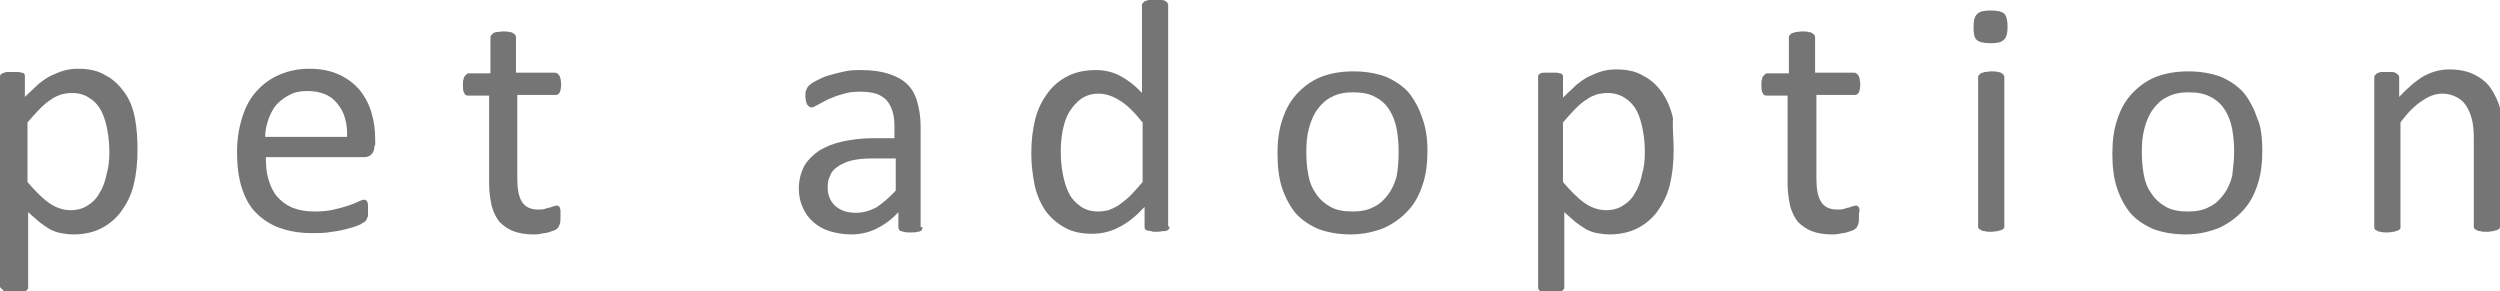 <?xml version="1.0" encoding="utf-8"?>
<!-- Generator: Adobe Illustrator 23.0.3, SVG Export Plug-In . SVG Version: 6.00 Build 0)  -->
<svg version="1.1" id="レイヤー_1" xmlns="http://www.w3.org/2000/svg" xmlns:xlink="http://www.w3.org/1999/xlink" x="0px"
	 y="0px" viewBox="0 0 381.8 44.5" style="enable-background:new 0 0 381.8 44.5;" xml:space="preserve">
<style type="text/css">
	.st0{fill:#757575;}
</style>
<g>
	<g>
		<path class="st0" d="M21,22.9c0,2-0.2,3.8-0.6,5.4c-0.4,1.6-1.1,2.9-1.9,4c-0.8,1.1-1.9,2-3.1,2.6c-1.2,0.6-2.6,0.9-4.2,0.9
			c-0.7,0-1.3-0.1-1.9-0.2c-0.6-0.1-1.1-0.3-1.7-0.6c-0.5-0.3-1.1-0.7-1.6-1.1c-0.5-0.4-1.1-1-1.7-1.5v11.4c0,0.1,0,0.3-0.1,0.4
			c-0.1,0.1-0.2,0.2-0.3,0.3c-0.2,0.1-0.4,0.1-0.6,0.2s-0.6,0.1-1,0.1c-0.4,0-0.7,0-1-0.1s-0.5-0.1-0.6-0.2
			c-0.2-0.1-0.3-0.2-0.3-0.3C0,44,0,43.8,0,43.7V11.8c0-0.2,0-0.3,0.1-0.4c0.1-0.1,0.2-0.2,0.3-0.2C0.5,11.1,0.7,11.1,1,11
			c0.2,0,0.5,0,0.9,0c0.4,0,0.6,0,0.9,0c0.2,0,0.4,0.1,0.6,0.1c0.2,0.1,0.3,0.1,0.3,0.2c0.1,0.1,0.1,0.2,0.1,0.4v3.1
			c0.7-0.7,1.4-1.3,2-1.9c0.6-0.5,1.3-1,1.9-1.3c0.7-0.3,1.3-0.6,2-0.8c0.7-0.2,1.4-0.3,2.2-0.3c1.7,0,3.1,0.3,4.2,1
			c1.2,0.6,2.1,1.5,2.9,2.6s1.3,2.4,1.6,3.9C20.9,19.6,21,21.2,21,22.9z M16.7,23.3c0-1.2-0.1-2.3-0.3-3.4c-0.2-1.1-0.5-2.1-0.9-2.9
			c-0.4-0.8-1-1.5-1.8-2c-0.7-0.5-1.6-0.8-2.7-0.8c-0.5,0-1.1,0.1-1.6,0.2c-0.5,0.2-1.1,0.4-1.6,0.8c-0.5,0.3-1.1,0.8-1.7,1.4
			c-0.6,0.6-1.2,1.3-1.9,2.1v9.1c1.2,1.4,2.3,2.5,3.3,3.2c1,0.7,2.1,1.1,3.3,1.1c1.1,0,2-0.3,2.7-0.8c0.8-0.5,1.4-1.2,1.8-2
			c0.5-0.8,0.8-1.8,1-2.8C16.6,25.5,16.7,24.4,16.7,23.3z"/>
		<path class="st0" d="M57.2,22.2c0,0.7-0.2,1.1-0.5,1.4C56.4,23.9,56,24,55.6,24h-15c0,1.3,0.1,2.4,0.4,3.4c0.3,1,0.7,1.9,1.3,2.6
			c0.6,0.7,1.4,1.3,2.3,1.7c1,0.4,2.1,0.6,3.5,0.6c1.1,0,2.1-0.1,2.9-0.3c0.9-0.2,1.6-0.4,2.2-0.6c0.6-0.2,1.1-0.4,1.5-0.6
			c0.4-0.2,0.7-0.3,0.9-0.3c0.1,0,0.2,0,0.3,0.1c0.1,0.1,0.2,0.1,0.2,0.3c0.1,0.1,0.1,0.3,0.1,0.5c0,0.2,0,0.5,0,0.8
			c0,0.2,0,0.4,0,0.6c0,0.2,0,0.3-0.1,0.4c0,0.1-0.1,0.2-0.1,0.3c-0.1,0.1-0.1,0.2-0.2,0.3c-0.1,0.1-0.4,0.2-0.8,0.5
			c-0.5,0.2-1,0.4-1.8,0.6c-0.7,0.2-1.6,0.4-2.5,0.5c-1,0.2-2,0.2-3.1,0.2c-1.9,0-3.5-0.3-4.9-0.8c-1.4-0.5-2.6-1.3-3.6-2.3
			c-1-1-1.7-2.3-2.2-3.9c-0.5-1.6-0.7-3.4-0.7-5.4c0-2,0.3-3.7,0.8-5.3c0.5-1.6,1.2-2.9,2.2-4c1-1.1,2.1-1.9,3.5-2.5
			s2.9-0.9,4.5-0.9c1.8,0,3.3,0.3,4.6,0.9c1.3,0.6,2.3,1.4,3.1,2.3c0.8,1,1.4,2.1,1.8,3.4c0.4,1.3,0.6,2.7,0.6,4.2V22.2z M53,21
			c0.1-2.2-0.4-3.9-1.5-5.2c-1-1.3-2.6-1.9-4.6-1.9c-1,0-2,0.2-2.7,0.6c-0.8,0.4-1.4,0.9-2,1.5c-0.5,0.6-0.9,1.4-1.2,2.2
			c-0.3,0.9-0.5,1.7-0.5,2.7H53z"/>
		<path class="st0" d="M85.6,33c0,0.5,0,0.9-0.1,1.2c-0.1,0.3-0.2,0.5-0.3,0.6c-0.1,0.1-0.3,0.3-0.6,0.4c-0.3,0.1-0.6,0.2-0.9,0.3
			c-0.3,0.1-0.7,0.1-1.1,0.2c-0.4,0.1-0.8,0.1-1.2,0.1c-1.2,0-2.2-0.2-3-0.5c-0.8-0.3-1.5-0.8-2.1-1.4c-0.5-0.6-0.9-1.4-1.2-2.4
			c-0.2-1-0.4-2.1-0.4-3.4V14.6h-3.2c-0.3,0-0.5-0.1-0.6-0.4c-0.2-0.3-0.2-0.7-0.2-1.3c0-0.3,0-0.6,0.1-0.8c0-0.2,0.1-0.4,0.2-0.5
			c0.1-0.1,0.2-0.2,0.3-0.3c0.1-0.1,0.2-0.1,0.4-0.1h3.2V5.7c0-0.1,0-0.2,0.1-0.3c0.1-0.1,0.2-0.2,0.3-0.3C75.3,5,75.5,5,75.8,4.9
			c0.3,0,0.6-0.1,1-0.1c0.4,0,0.8,0,1,0.1c0.3,0,0.5,0.1,0.6,0.2c0.2,0.1,0.3,0.2,0.3,0.3c0.1,0.1,0.1,0.2,0.1,0.3v5.4h5.9
			c0.1,0,0.3,0,0.4,0.1c0.1,0.1,0.2,0.2,0.3,0.3c0.1,0.1,0.1,0.3,0.2,0.5c0,0.2,0.1,0.5,0.1,0.8c0,0.6-0.1,1-0.2,1.3
			c-0.2,0.3-0.4,0.4-0.6,0.4h-5.9v12.7c0,1.6,0.2,2.8,0.7,3.6c0.5,0.8,1.3,1.2,2.5,1.2c0.4,0,0.7,0,1-0.1c0.3-0.1,0.6-0.2,0.8-0.2
			c0.2-0.1,0.4-0.2,0.6-0.2c0.2-0.1,0.3-0.1,0.5-0.1c0.1,0,0.2,0,0.2,0.1c0.1,0,0.1,0.1,0.2,0.2c0,0.1,0.1,0.3,0.1,0.5
			C85.6,32.4,85.6,32.7,85.6,33z"/>
		<path class="st0" d="M140.9,34.7c0,0.2-0.1,0.4-0.2,0.5c-0.1,0.1-0.3,0.2-0.6,0.2c-0.2,0.1-0.6,0.1-1,0.1c-0.4,0-0.8,0-1.1-0.1
			c-0.3-0.1-0.5-0.1-0.6-0.2c-0.1-0.1-0.2-0.3-0.2-0.5v-2.3c-1,1.1-2.1,1.9-3.3,2.5c-1.2,0.6-2.5,0.9-3.9,0.9
			c-1.2,0-2.3-0.2-3.3-0.5c-1-0.3-1.8-0.8-2.5-1.4c-0.7-0.6-1.2-1.3-1.6-2.2c-0.4-0.9-0.6-1.8-0.6-2.9c0-1.3,0.3-2.4,0.8-3.4
			c0.5-0.9,1.3-1.7,2.3-2.4c1-0.6,2.2-1.1,3.6-1.4c1.4-0.3,3-0.5,4.8-0.5h3.1v-1.8c0-0.9-0.1-1.7-0.3-2.3c-0.2-0.7-0.5-1.2-0.9-1.7
			c-0.4-0.4-1-0.8-1.6-1c-0.7-0.2-1.5-0.3-2.4-0.3c-1,0-2,0.1-2.8,0.4c-0.8,0.2-1.5,0.5-2.2,0.8c-0.6,0.3-1.1,0.6-1.5,0.8
			c-0.4,0.2-0.7,0.4-0.9,0.4c-0.1,0-0.3,0-0.4-0.1c-0.1-0.1-0.2-0.2-0.3-0.3c-0.1-0.1-0.1-0.3-0.2-0.5c0-0.2-0.1-0.4-0.1-0.7
			c0-0.4,0-0.8,0.1-1c0.1-0.2,0.2-0.5,0.4-0.7c0.2-0.2,0.6-0.5,1.2-0.8c0.6-0.3,1.2-0.6,1.9-0.8c0.7-0.2,1.5-0.4,2.4-0.6
			c0.9-0.2,1.7-0.2,2.6-0.2c1.6,0,3,0.2,4.2,0.6c1.2,0.4,2.1,0.9,2.8,1.6c0.7,0.7,1.2,1.6,1.5,2.7c0.3,1.1,0.5,2.3,0.5,3.7V34.7z
			 M136.7,24.2h-3.6c-1.2,0-2.1,0.1-3,0.3c-0.8,0.2-1.5,0.5-2.1,0.9c-0.6,0.4-1,0.8-1.2,1.4c-0.3,0.5-0.4,1.1-0.4,1.8
			c0,1.2,0.4,2.1,1.1,2.8c0.8,0.7,1.8,1.1,3.2,1.1c1.1,0,2.1-0.3,3.1-0.8c0.9-0.6,1.9-1.4,3-2.6V24.2z"/>
		<path class="st0" d="M178.6,34.6c0,0.1,0,0.3-0.1,0.4c-0.1,0.1-0.2,0.2-0.3,0.2c-0.1,0.1-0.3,0.1-0.6,0.1c-0.2,0-0.5,0.1-0.9,0.1
			c-0.4,0-0.7,0-0.9-0.1c-0.2,0-0.4-0.1-0.6-0.1c-0.2-0.1-0.3-0.1-0.3-0.2c-0.1-0.1-0.1-0.2-0.1-0.4v-3c-1.2,1.3-2.4,2.3-3.7,3
			c-1.3,0.7-2.7,1.1-4.3,1.1c-1.7,0-3.1-0.3-4.3-1c-1.2-0.7-2.1-1.5-2.9-2.6c-0.7-1.1-1.3-2.4-1.6-3.9c-0.3-1.5-0.5-3.1-0.5-4.7
			c0-2,0.2-3.7,0.6-5.3c0.4-1.6,1.1-2.9,1.9-4c0.8-1.1,1.9-2,3.1-2.6c1.2-0.6,2.6-0.9,4.3-0.9c1.3,0,2.6,0.3,3.7,0.9
			c1.1,0.6,2.2,1.4,3.3,2.6V0.8c0-0.1,0-0.2,0.1-0.3c0.1-0.1,0.2-0.2,0.3-0.3c0.2-0.1,0.4-0.1,0.6-0.2c0.3,0,0.6-0.1,1-0.1
			c0.4,0,0.8,0,1,0.1c0.3,0,0.5,0.1,0.6,0.2c0.2,0.1,0.3,0.1,0.3,0.3c0.1,0.1,0.1,0.2,0.1,0.3V34.6z M174.4,18.6
			c-1.1-1.4-2.2-2.5-3.3-3.2c-1.1-0.7-2.2-1.1-3.3-1.1c-1.1,0-2,0.3-2.7,0.8c-0.7,0.5-1.3,1.2-1.8,2c-0.5,0.8-0.8,1.8-1,2.8
			c-0.2,1-0.3,2.1-0.3,3.2c0,1.2,0.1,2.3,0.3,3.4c0.2,1.1,0.5,2.1,0.9,2.9c0.4,0.9,1,1.5,1.8,2.1c0.7,0.5,1.6,0.8,2.7,0.8
			c0.6,0,1.1-0.1,1.6-0.2c0.5-0.2,1-0.4,1.6-0.8c0.5-0.4,1.1-0.8,1.7-1.4c0.6-0.6,1.2-1.3,1.9-2.1V18.6z"/>
		<path class="st0" d="M218,23c0,1.9-0.2,3.6-0.7,5.1c-0.5,1.6-1.2,2.9-2.2,4c-1,1.1-2.2,2-3.7,2.7c-1.5,0.6-3.2,1-5.1,1
			c-1.9,0-3.5-0.3-4.9-0.8c-1.4-0.6-2.6-1.4-3.5-2.4c-0.9-1.1-1.6-2.4-2.1-3.9c-0.5-1.5-0.7-3.3-0.7-5.2c0-1.9,0.2-3.6,0.7-5.1
			c0.5-1.6,1.2-2.9,2.2-4c1-1.1,2.2-2,3.6-2.6c1.5-0.6,3.2-0.9,5.1-0.9c1.9,0,3.5,0.3,4.9,0.8c1.4,0.6,2.6,1.4,3.5,2.4
			c0.9,1.1,1.6,2.4,2.1,3.9C217.7,19.3,218,21,218,23z M213.6,23.2c0-1.2-0.1-2.4-0.3-3.5c-0.2-1.1-0.6-2.1-1.1-2.9
			c-0.5-0.8-1.2-1.5-2.2-2c-0.9-0.5-2-0.7-3.4-0.7c-1.2,0-2.3,0.2-3.2,0.7c-0.9,0.4-1.6,1.1-2.2,1.9c-0.6,0.8-1,1.8-1.3,2.9
			c-0.3,1.1-0.4,2.3-0.4,3.6c0,1.3,0.1,2.4,0.3,3.5c0.2,1.1,0.6,2.1,1.2,2.9c0.5,0.8,1.3,1.5,2.2,2c0.9,0.5,2,0.7,3.4,0.7
			c1.2,0,2.3-0.2,3.2-0.7c0.9-0.4,1.6-1.1,2.2-1.9c0.6-0.8,1-1.7,1.3-2.8C213.5,25.8,213.6,24.6,213.6,23.2z"/>
		<path class="st0" d="M255.6,22.9c0,2-0.2,3.8-0.6,5.4c-0.4,1.6-1.1,2.9-1.9,4c-0.8,1.1-1.9,2-3.1,2.6c-1.2,0.6-2.7,0.9-4.2,0.9
			c-0.7,0-1.3-0.1-1.9-0.2c-0.6-0.1-1.1-0.3-1.7-0.6c-0.5-0.3-1.1-0.7-1.6-1.1c-0.5-0.4-1.1-1-1.7-1.5v11.4c0,0.1,0,0.3-0.1,0.4
			c-0.1,0.1-0.2,0.2-0.3,0.3c-0.2,0.1-0.4,0.1-0.6,0.2c-0.3,0-0.6,0.1-1,0.1c-0.4,0-0.7,0-1-0.1c-0.3,0-0.5-0.1-0.6-0.2
			c-0.2-0.1-0.3-0.2-0.3-0.3c-0.1-0.1-0.1-0.2-0.1-0.4V11.8c0-0.2,0-0.3,0.1-0.4c0.1-0.1,0.2-0.2,0.3-0.2c0.2-0.1,0.3-0.1,0.6-0.1
			c0.2,0,0.5,0,0.9,0c0.4,0,0.6,0,0.9,0c0.2,0,0.4,0.1,0.6,0.1c0.2,0.1,0.3,0.1,0.3,0.2c0.1,0.1,0.1,0.2,0.1,0.4v3.1
			c0.7-0.7,1.4-1.3,2-1.9c0.6-0.5,1.3-1,1.9-1.3c0.7-0.3,1.3-0.6,2-0.8c0.7-0.2,1.4-0.3,2.2-0.3c1.7,0,3.1,0.3,4.2,1
			c1.2,0.6,2.1,1.5,2.9,2.6c0.7,1.1,1.3,2.4,1.6,3.9C255.4,19.6,255.6,21.2,255.6,22.9z M251.2,23.3c0-1.2-0.1-2.3-0.3-3.4
			c-0.2-1.1-0.5-2.1-0.9-2.9c-0.4-0.8-1-1.5-1.8-2c-0.7-0.5-1.6-0.8-2.7-0.8c-0.5,0-1.1,0.1-1.6,0.2c-0.5,0.2-1.1,0.4-1.6,0.8
			c-0.5,0.3-1.1,0.8-1.7,1.4c-0.6,0.6-1.2,1.3-1.9,2.1v9.1c1.2,1.4,2.3,2.5,3.3,3.2c1,0.7,2.1,1.1,3.3,1.1c1.1,0,2-0.3,2.7-0.8
			c0.8-0.5,1.4-1.2,1.8-2c0.5-0.8,0.8-1.8,1-2.8C251.1,25.5,251.2,24.4,251.2,23.3z"/>
		<path class="st0" d="M283.9,33c0,0.5,0,0.9-0.1,1.2c-0.1,0.3-0.2,0.5-0.3,0.6c-0.1,0.1-0.3,0.3-0.6,0.4c-0.3,0.1-0.6,0.2-0.9,0.3
			c-0.3,0.1-0.7,0.1-1.1,0.2c-0.4,0.1-0.8,0.1-1.2,0.1c-1.2,0-2.2-0.2-3-0.5c-0.8-0.3-1.5-0.8-2.1-1.4c-0.5-0.6-0.9-1.4-1.2-2.4
			c-0.2-1-0.4-2.1-0.4-3.4V14.6h-3.2c-0.3,0-0.5-0.1-0.6-0.4c-0.2-0.3-0.2-0.7-0.2-1.3c0-0.3,0-0.6,0.1-0.8c0-0.2,0.1-0.4,0.2-0.5
			c0.1-0.1,0.2-0.2,0.3-0.3c0.1-0.1,0.2-0.1,0.4-0.1h3.2V5.7c0-0.1,0-0.2,0.1-0.3c0.1-0.1,0.2-0.2,0.3-0.3c0.2-0.1,0.4-0.1,0.6-0.2
			c0.3,0,0.6-0.1,1-0.1c0.4,0,0.8,0,1,0.1c0.3,0,0.5,0.1,0.6,0.2c0.2,0.1,0.3,0.2,0.3,0.3c0.1,0.1,0.1,0.2,0.1,0.3v5.4h5.9
			c0.1,0,0.3,0,0.4,0.1c0.1,0.1,0.2,0.2,0.3,0.3c0.1,0.1,0.1,0.3,0.2,0.5c0,0.2,0.1,0.5,0.1,0.8c0,0.6-0.1,1-0.2,1.3
			c-0.2,0.3-0.4,0.4-0.6,0.4h-5.9v12.7c0,1.6,0.2,2.8,0.7,3.6c0.5,0.8,1.3,1.2,2.5,1.2c0.4,0,0.7,0,1-0.1c0.3-0.1,0.6-0.2,0.8-0.2
			c0.2-0.1,0.4-0.2,0.6-0.2c0.2-0.1,0.3-0.1,0.5-0.1c0.1,0,0.2,0,0.2,0.1c0.1,0,0.1,0.1,0.2,0.2c0,0.1,0.1,0.3,0.1,0.5
			C283.9,32.4,283.9,32.7,283.9,33z"/>
		<path class="st0" d="M306.6,4.1c0,1-0.2,1.7-0.6,2c-0.4,0.4-1.1,0.5-2.1,0.5c-1,0-1.7-0.2-2-0.5c-0.4-0.3-0.5-1-0.5-2
			c0-1,0.2-1.7,0.6-2c0.4-0.4,1.1-0.5,2.1-0.5c1,0,1.7,0.2,2,0.5C306.4,2.4,306.6,3.1,306.6,4.1z M306.1,34.6c0,0.1,0,0.3-0.1,0.3
			c-0.1,0.1-0.2,0.2-0.3,0.2c-0.2,0.1-0.4,0.1-0.6,0.2c-0.3,0-0.6,0.1-1,0.1c-0.4,0-0.7,0-1-0.1c-0.3,0-0.5-0.1-0.6-0.2
			c-0.2-0.1-0.3-0.1-0.3-0.2c-0.1-0.1-0.1-0.2-0.1-0.3V11.8c0-0.1,0-0.2,0.1-0.3c0.1-0.1,0.2-0.2,0.3-0.3c0.2-0.1,0.4-0.1,0.6-0.2
			c0.3,0,0.6-0.1,1-0.1c0.4,0,0.8,0,1,0.1c0.3,0,0.5,0.1,0.6,0.2c0.2,0.1,0.3,0.2,0.3,0.3c0.1,0.1,0.1,0.2,0.1,0.3V34.6z"/>
		<path class="st0" d="M345.5,23c0,1.9-0.2,3.6-0.7,5.1c-0.5,1.6-1.2,2.9-2.2,4c-1,1.1-2.2,2-3.7,2.7c-1.5,0.6-3.2,1-5.1,1
			c-1.9,0-3.5-0.3-4.9-0.8c-1.4-0.6-2.6-1.4-3.5-2.4c-0.9-1.1-1.6-2.4-2.1-3.9c-0.5-1.5-0.7-3.3-0.7-5.2c0-1.9,0.2-3.6,0.7-5.1
			c0.5-1.6,1.2-2.9,2.2-4c1-1.1,2.2-2,3.6-2.6c1.5-0.6,3.2-0.9,5.1-0.9c1.9,0,3.5,0.3,4.9,0.8c1.4,0.6,2.6,1.4,3.5,2.4
			c0.9,1.1,1.6,2.4,2.1,3.9C345.3,19.3,345.5,21,345.5,23z M341.2,23.2c0-1.2-0.1-2.4-0.3-3.5c-0.2-1.1-0.6-2.1-1.1-2.9
			c-0.5-0.8-1.2-1.5-2.2-2c-0.9-0.5-2-0.7-3.4-0.7c-1.2,0-2.3,0.2-3.2,0.7c-0.9,0.4-1.6,1.1-2.2,1.9c-0.6,0.8-1,1.8-1.3,2.9
			c-0.3,1.1-0.4,2.3-0.4,3.6c0,1.3,0.1,2.4,0.3,3.5c0.2,1.1,0.6,2.1,1.2,2.9c0.5,0.8,1.3,1.5,2.2,2c0.9,0.5,2,0.7,3.4,0.7
			c1.2,0,2.3-0.2,3.2-0.7c0.9-0.4,1.6-1.1,2.2-1.9c0.6-0.8,1-1.7,1.3-2.8C341,25.8,341.2,24.6,341.2,23.2z"/>
		<path class="st0" d="M381.8,34.6c0,0.1,0,0.3-0.1,0.3c-0.1,0.1-0.2,0.2-0.3,0.2c-0.2,0.1-0.4,0.1-0.6,0.2c-0.3,0-0.6,0.1-1,0.1
			c-0.4,0-0.8,0-1-0.1c-0.3,0-0.5-0.1-0.6-0.2c-0.2-0.1-0.3-0.1-0.3-0.2c-0.1-0.1-0.1-0.2-0.1-0.3V21.3c0-1.3-0.1-2.4-0.3-3.1
			c-0.2-0.8-0.5-1.5-0.9-2.1c-0.4-0.6-0.9-1-1.5-1.3c-0.6-0.3-1.3-0.5-2.1-0.5c-1.1,0-2.1,0.4-3.1,1.1c-1.1,0.7-2.2,1.8-3.3,3.3v16
			c0,0.1,0,0.3-0.1,0.3c-0.1,0.1-0.2,0.2-0.3,0.2c-0.2,0.1-0.4,0.1-0.6,0.2c-0.3,0-0.6,0.1-1,0.1c-0.4,0-0.7,0-1-0.1
			c-0.3,0-0.5-0.1-0.6-0.2c-0.2-0.1-0.3-0.1-0.3-0.2c-0.1-0.1-0.1-0.2-0.1-0.3V11.8c0-0.1,0-0.2,0.1-0.3c0.1-0.1,0.2-0.2,0.3-0.3
			c0.2-0.1,0.3-0.1,0.6-0.2c0.2,0,0.5,0,0.9,0c0.4,0,0.7,0,0.9,0c0.2,0,0.4,0.1,0.6,0.2c0.1,0.1,0.2,0.2,0.3,0.3
			c0.1,0.1,0.1,0.2,0.1,0.3v3c1.3-1.4,2.6-2.5,3.8-3.2c1.3-0.7,2.6-1,3.9-1c1.5,0,2.8,0.3,3.8,0.8c1,0.5,1.9,1.2,2.5,2.1
			c0.6,0.9,1.1,1.9,1.4,3c0.3,1.2,0.4,2.6,0.4,4.2V34.6z"/>
	</g>
</g>
<g>
</g>
<g>
</g>
<g>
</g>
<g>
</g>
<g>
</g>
<g>
</g>
<g>
</g>
<g>
</g>
<g>
</g>
<g>
</g>
<g>
</g>
<g>
</g>
<g>
</g>
<g>
</g>
<g>
</g>
</svg>
